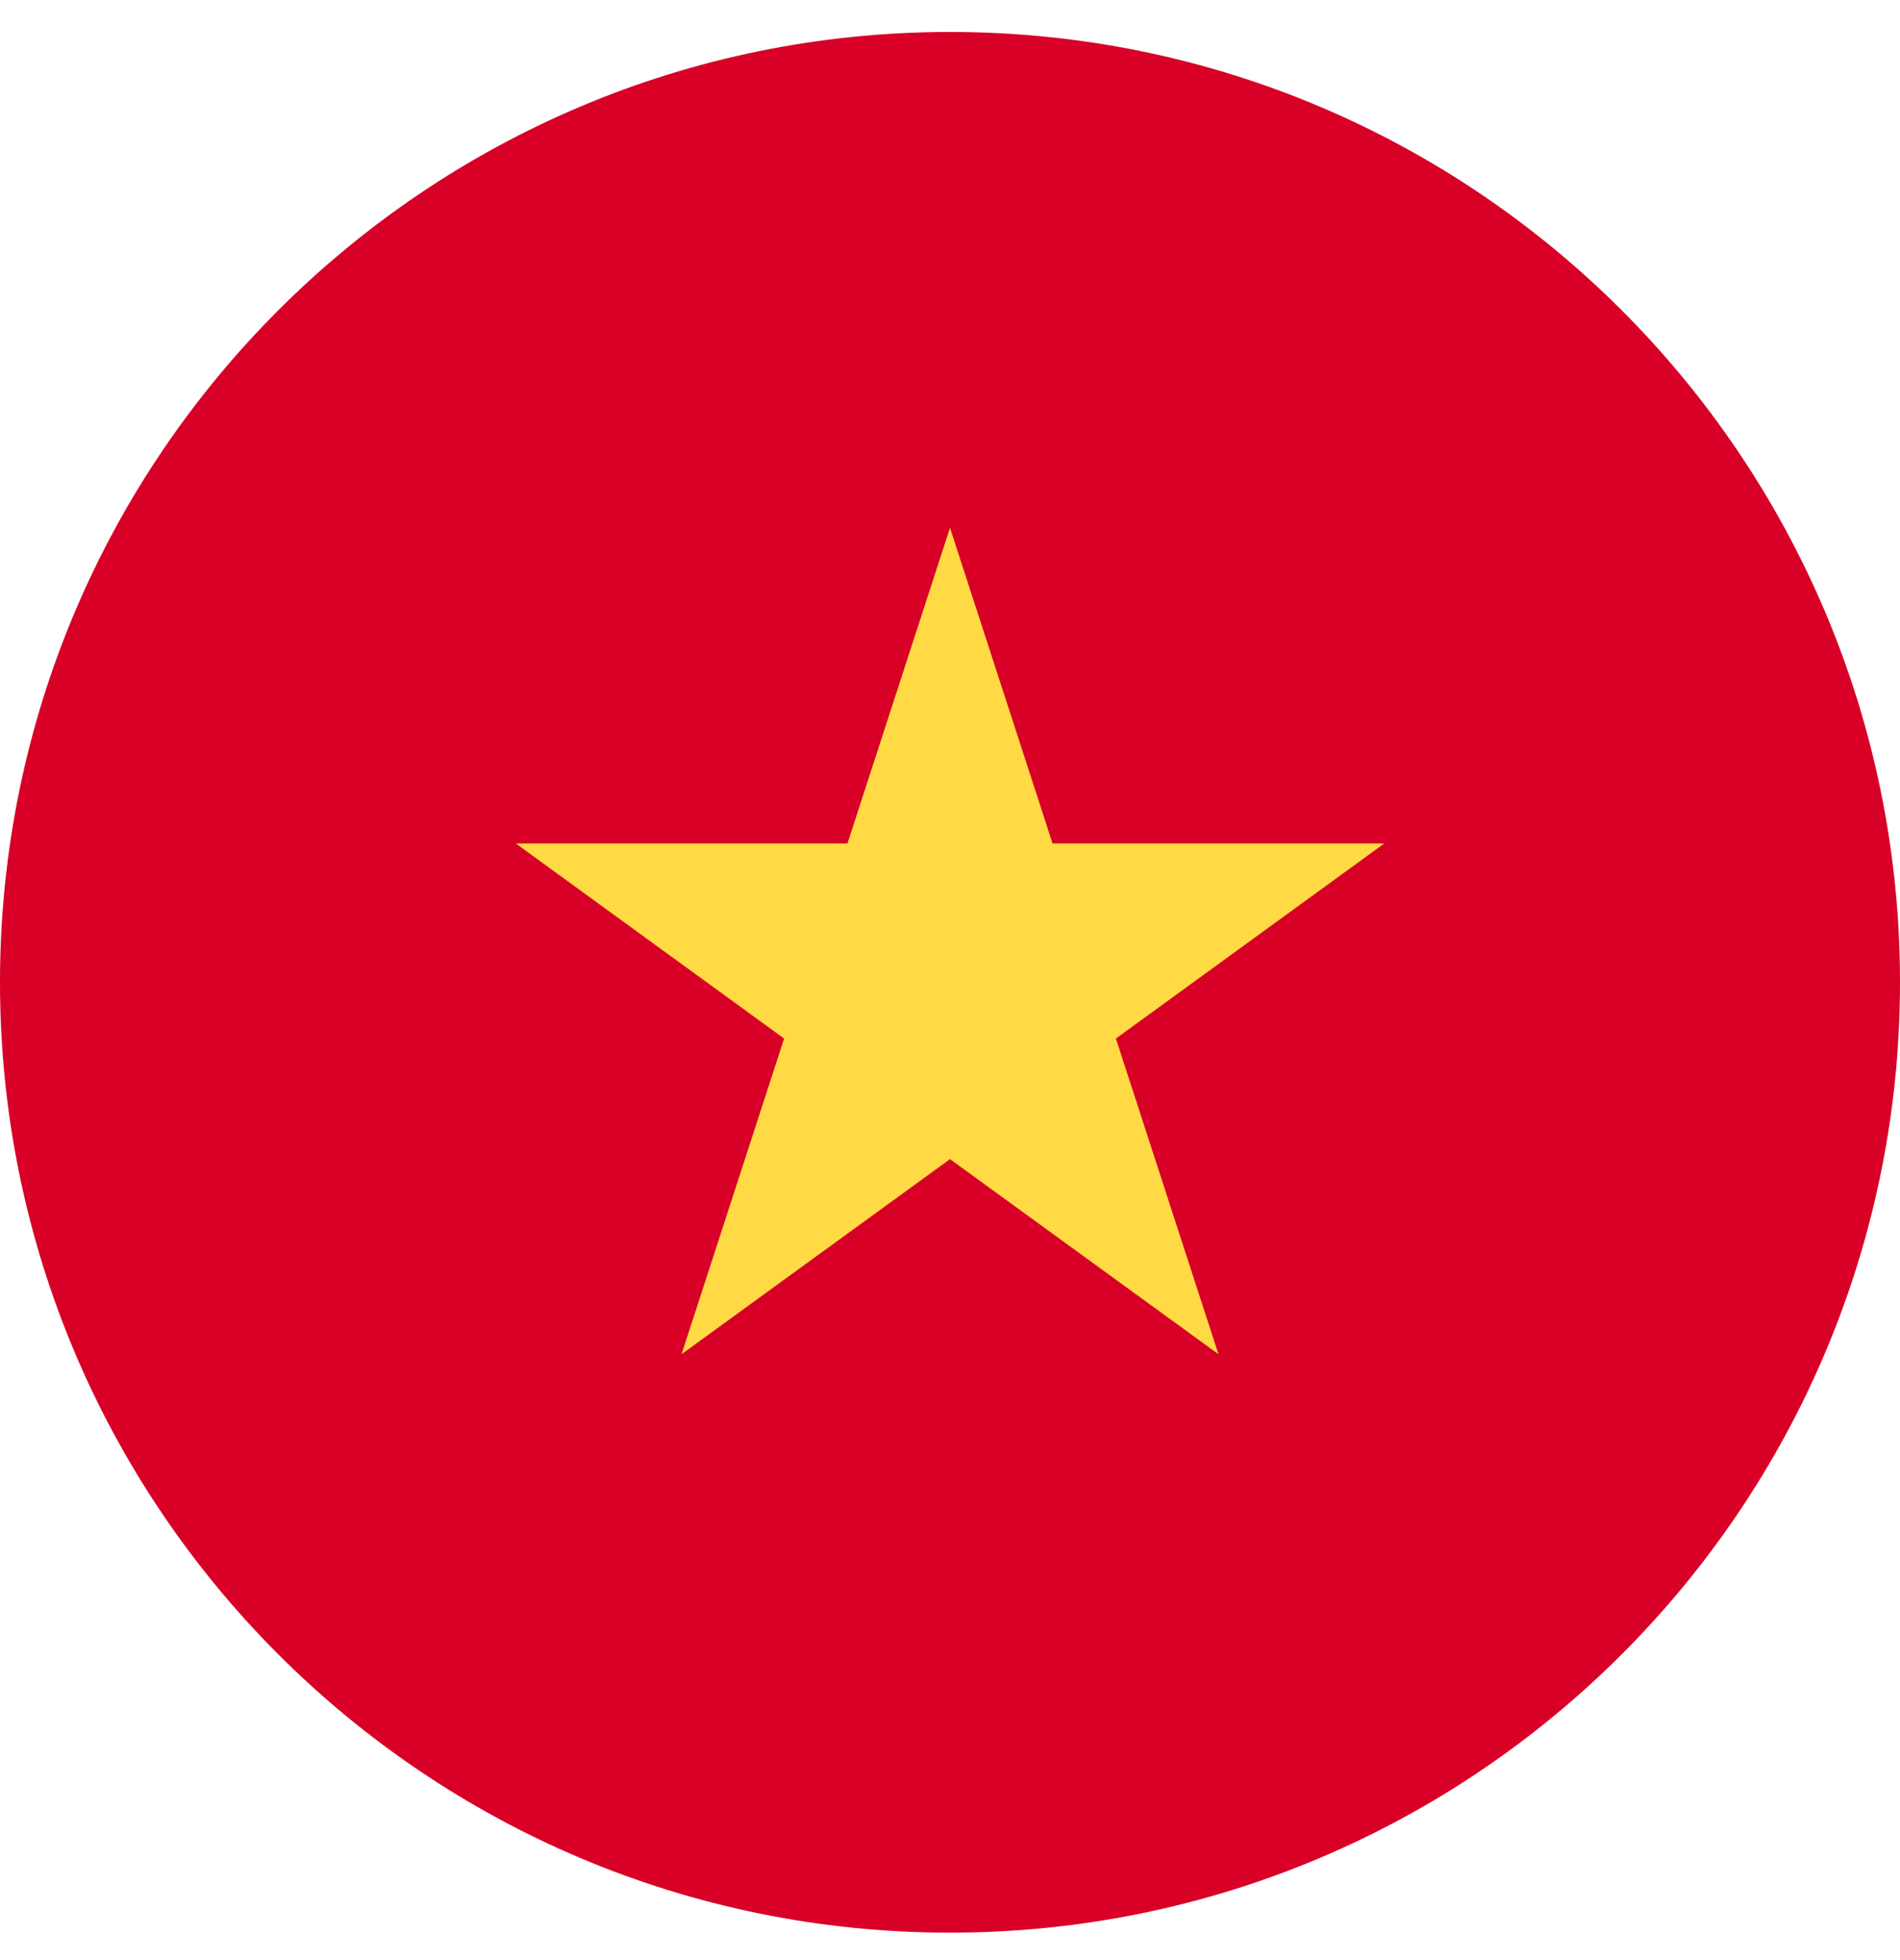 <svg width="32" height="33" viewBox="0 0 32 33" fill="none" xmlns="http://www.w3.org/2000/svg">
<g clip-path="url(#clip0_908_22666)">
<path d="M16 32.538C24.837 32.538 32 25.375 32 16.538C32 7.702 24.837 0.538 16 0.538C7.163 0.538 0 7.702 0 16.538C0 25.375 7.163 32.538 16 32.538Z" fill="#D80027"/>
<path d="M16 8.886L17.727 14.2H23.315L18.794 17.485L20.521 22.799L16 19.515L11.479 22.799L13.206 17.485L8.686 14.2H14.273L16 8.886Z" fill="#FFDA44"/>
</g>
<defs>
<clipPath id="clip0_908_22666">
<rect width="32" height="32" fill="white" transform="translate(0 0.538)"/>
</clipPath>
</defs>
</svg>
